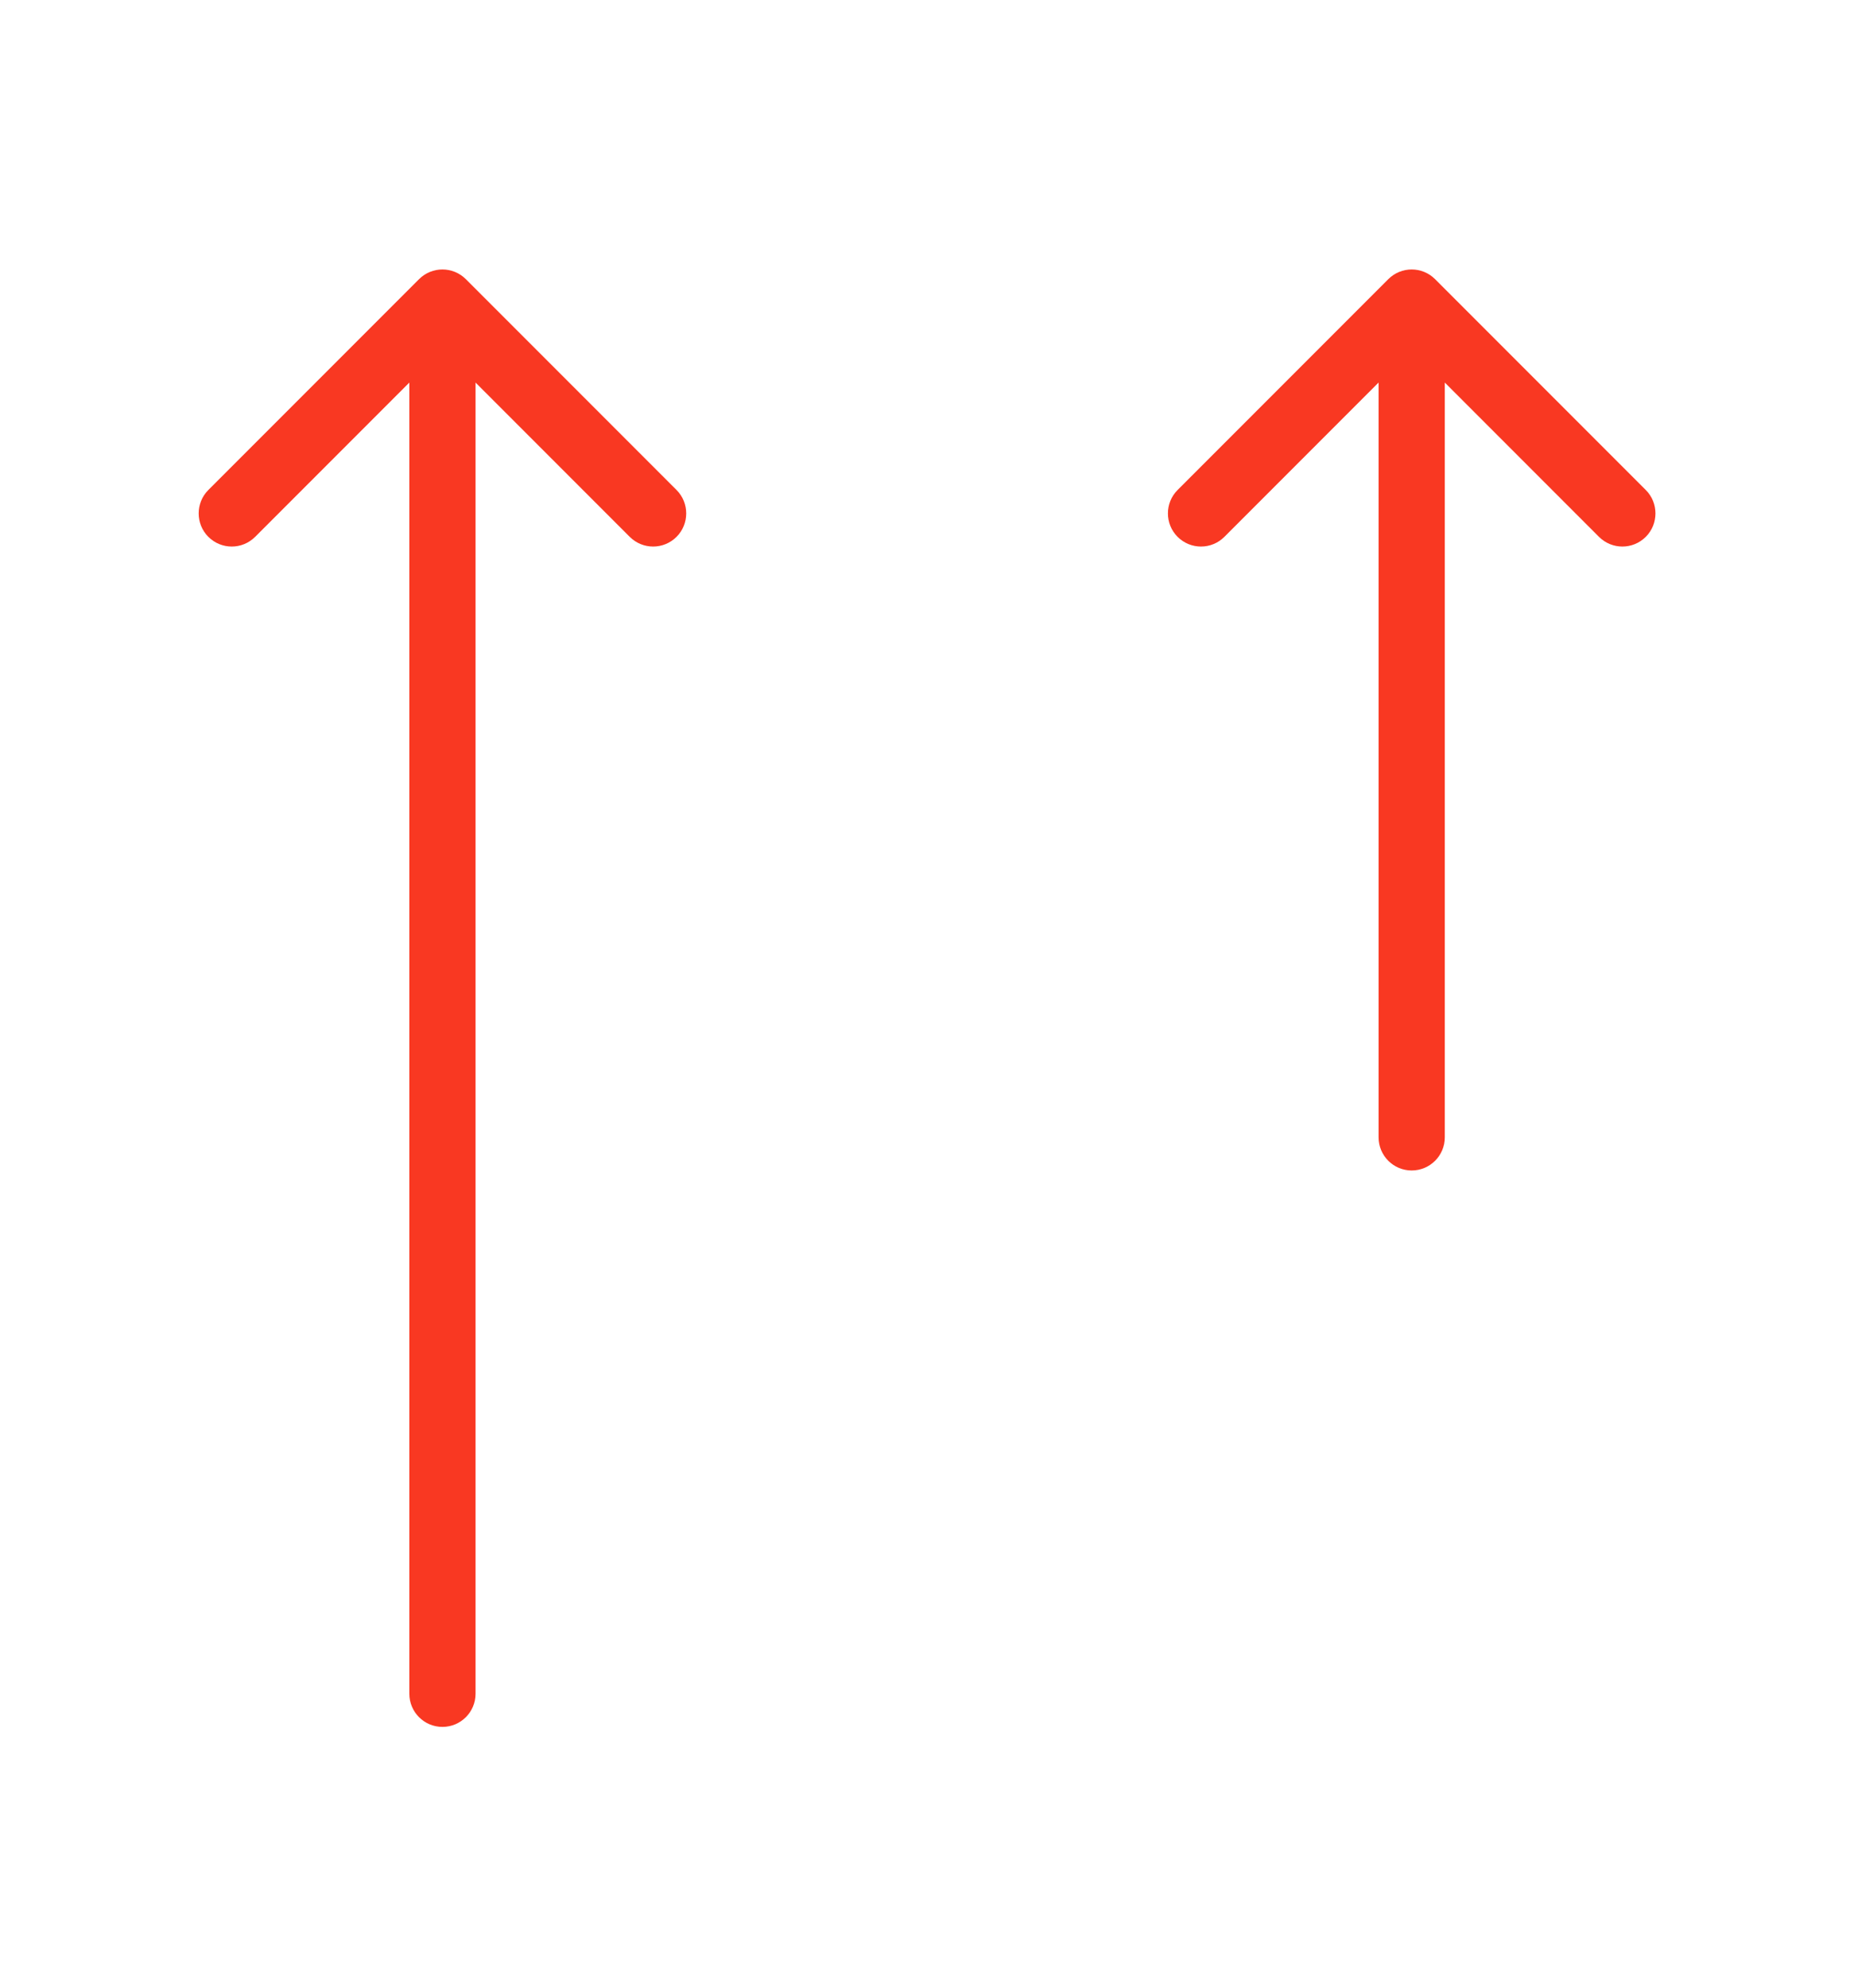 <svg width="14" height="15" viewBox="0 0 14 15" fill="none" xmlns="http://www.w3.org/2000/svg">
<path d="M3.518 2.107C3.42 2.009 3.262 2.009 3.164 2.107L1.573 3.698C1.476 3.795 1.476 3.954 1.573 4.051C1.671 4.149 1.829 4.149 1.927 4.051L3.091 2.887V12.782C3.091 12.92 3.203 13.032 3.341 13.032C3.479 13.032 3.591 12.92 3.591 12.782V2.887L4.755 4.051C4.853 4.149 5.011 4.149 5.109 4.051C5.206 3.954 5.206 3.795 5.109 3.698L3.518 2.107Z" fill="#F93822"></path>
<path d="M10.837 2.107C10.739 2.009 10.581 2.009 10.483 2.107L8.892 3.698C8.795 3.795 8.795 3.954 8.892 4.051C8.99 4.149 9.148 4.149 9.246 4.051L10.41 2.887V8.583C10.41 8.721 10.522 8.833 10.66 8.833C10.798 8.833 10.91 8.721 10.91 8.583V2.887L12.074 4.051C12.172 4.149 12.33 4.149 12.428 4.051C12.525 3.954 12.525 3.795 12.428 3.698L10.837 2.107Z" fill="#F93822"></path>
</svg>
